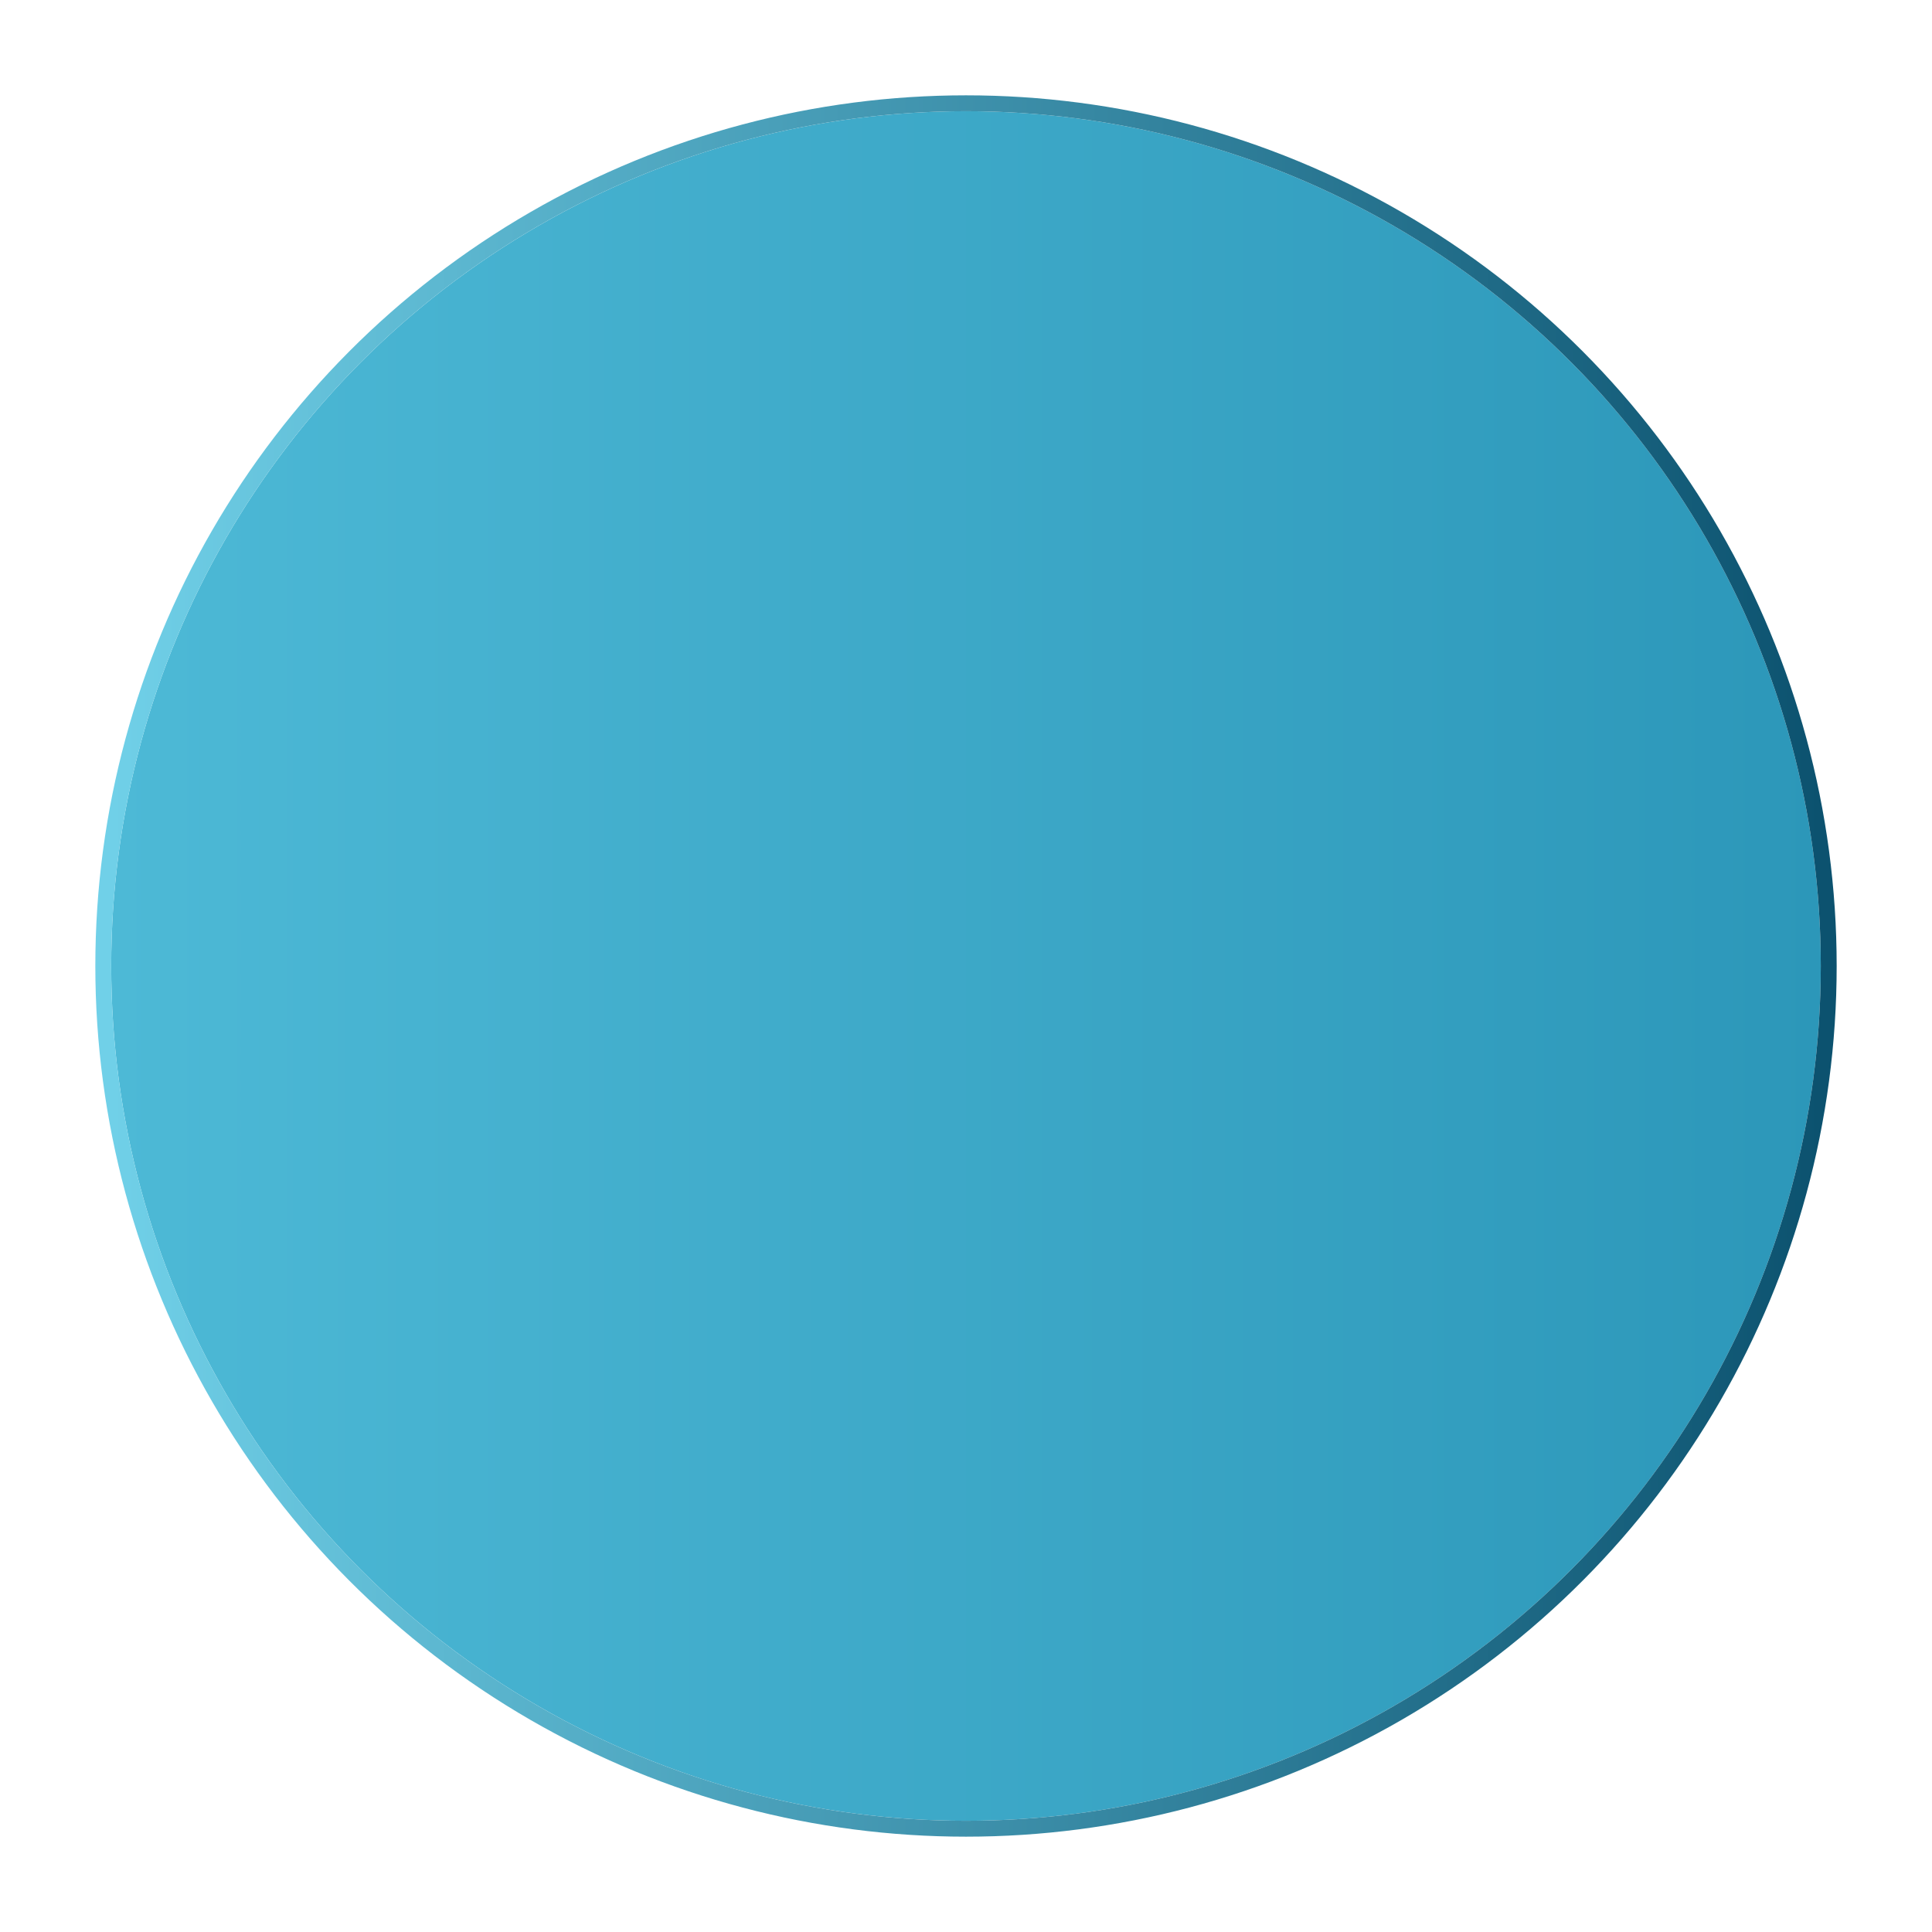 <svg width="1216" height="1216" viewBox="0 0 1216 1216" fill="none" xmlns="http://www.w3.org/2000/svg">
<g filter="url(#filter0_d_52_692)">
<circle cx="557" cy="607" r="538" fill="url(#paint0_linear_52_692)"/>
<circle cx="557" cy="607" r="543" stroke="url(#paint1_linear_52_692)" stroke-width="10"/>
</g>
<defs>
<filter id="filter0_d_52_692" x="0" y="0" width="1216" height="1216" filterUnits="userSpaceOnUse" color-interpolation-filters="sRGB">
<feFlood flood-opacity="0" result="BackgroundImageFix"/>
<feColorMatrix in="SourceAlpha" type="matrix" values="0 0 0 0 0 0 0 0 0 0 0 0 0 0 0 0 0 0 127 0" result="hardAlpha"/>
<feOffset dx="51" dy="1"/>
<feGaussianBlur stdDeviation="30"/>
<feComposite in2="hardAlpha" operator="out"/>
<feColorMatrix type="matrix" values="0 0 0 0 0.666 0 0 0 0 0.826 0 0 0 0 0.861 0 0 0 0.7 0"/>
<feBlend mode="normal" in2="BackgroundImageFix" result="effect1_dropShadow_52_692"/>
<feBlend mode="normal" in="SourceGraphic" in2="effect1_dropShadow_52_692" result="shape"/>
</filter>
<linearGradient id="paint0_linear_52_692" x1="1095" y1="607" x2="19" y2="607" gradientUnits="userSpaceOnUse">
<stop stop-color="#2C97B9"/>
<stop offset="1" stop-color="#4DB9D6"/>
</linearGradient>
<linearGradient id="paint1_linear_52_692" x1="1095" y1="607" x2="19" y2="607" gradientUnits="userSpaceOnUse">
<stop stop-color="#0C526F"/>
<stop offset="1" stop-color="#70D0E8"/>
</linearGradient>
</defs>
</svg>
